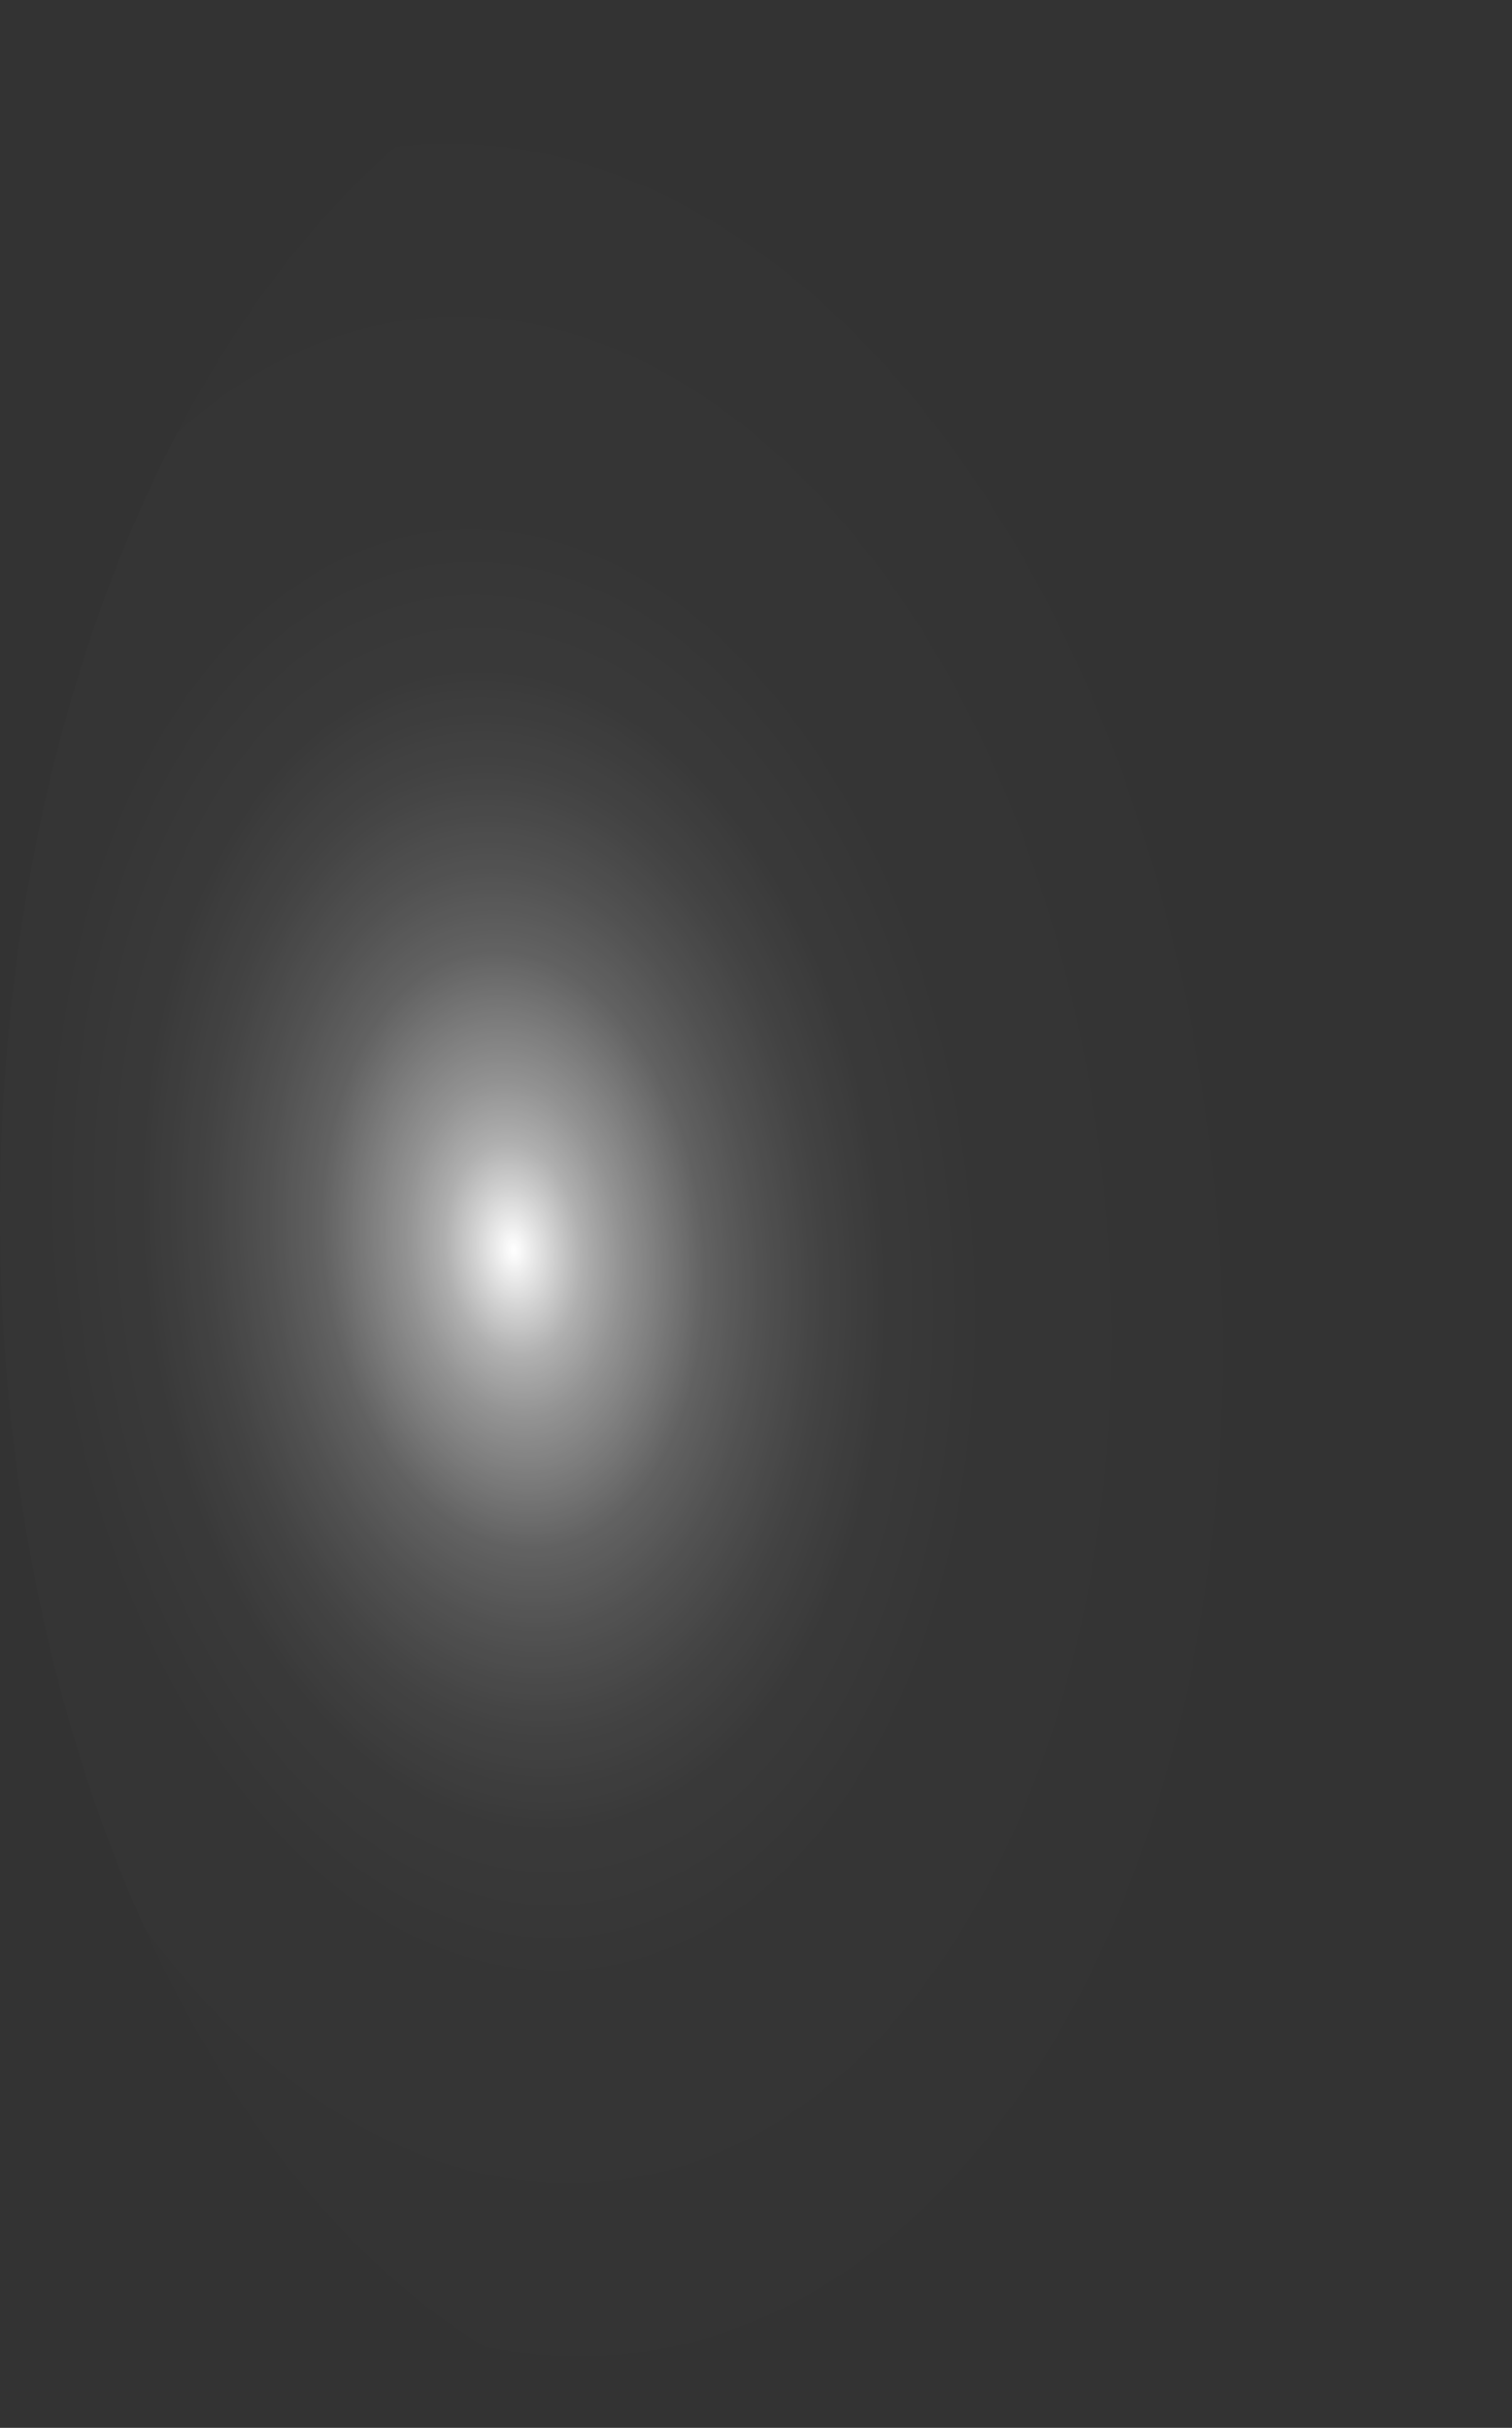 <?xml version="1.0" encoding="utf-8"?>
<svg xmlns="http://www.w3.org/2000/svg" fill="none" height="100%" overflow="visible" preserveAspectRatio="none" style="display: block;" viewBox="0 0 20.448 32.821" width="100%">
<rect x="0" y="0" width="20.448" height="32.821" fill="#333333" stroke="none"/>
<path d="M20.43 15.457C20.313 12.217 19.599 9.104 18.38 6.515C17.16 3.925 15.489 1.974 13.579 0.909C11.668 -0.157 9.604 -0.288 7.646 0.53C5.689 1.348 3.927 3.08 2.583 5.506C1.24 7.932 0.374 10.944 0.097 14.159C-0.181 17.375 0.142 20.651 1.025 23.572C1.908 26.493 3.31 28.928 5.055 30.569C6.8 32.21 8.809 32.984 10.828 32.792C13.533 32.535 16.064 30.564 17.864 27.314C19.665 24.064 20.588 19.799 20.43 15.457Z" fill="url(#paint0_radial_0_475)" id="Vector" style="mix-blend-mode:screen"/>
<defs>
<radialGradient cx="0" cy="0" gradientTransform="translate(6.944 16.919) rotate(-5.501) scale(10.271 16.393)" gradientUnits="userSpaceOnUse" id="paint0_radial_0_475" r="1">
<stop stop-color="white"/>
<stop offset="0.01" stop-color="white" stop-opacity="0.96"/>
<stop offset="0.05" stop-color="white" stop-opacity="0.78"/>
<stop offset="0.09" stop-color="white" stop-opacity="0.61"/>
<stop offset="0.14" stop-color="white" stop-opacity="0.47"/>
<stop offset="0.2" stop-color="white" stop-opacity="0.34"/>
<stop offset="0.25" stop-color="white" stop-opacity="0.23"/>
<stop offset="0.32" stop-color="white" stop-opacity="0.15"/>
<stop offset="0.4" stop-color="white" stop-opacity="0.08"/>
<stop offset="0.49" stop-color="white" stop-opacity="0.03"/>
<stop offset="0.63" stop-color="white" stop-opacity="0.01"/>
<stop offset="1" stop-color="white" stop-opacity="0"/>
</radialGradient>
</defs>
</svg>